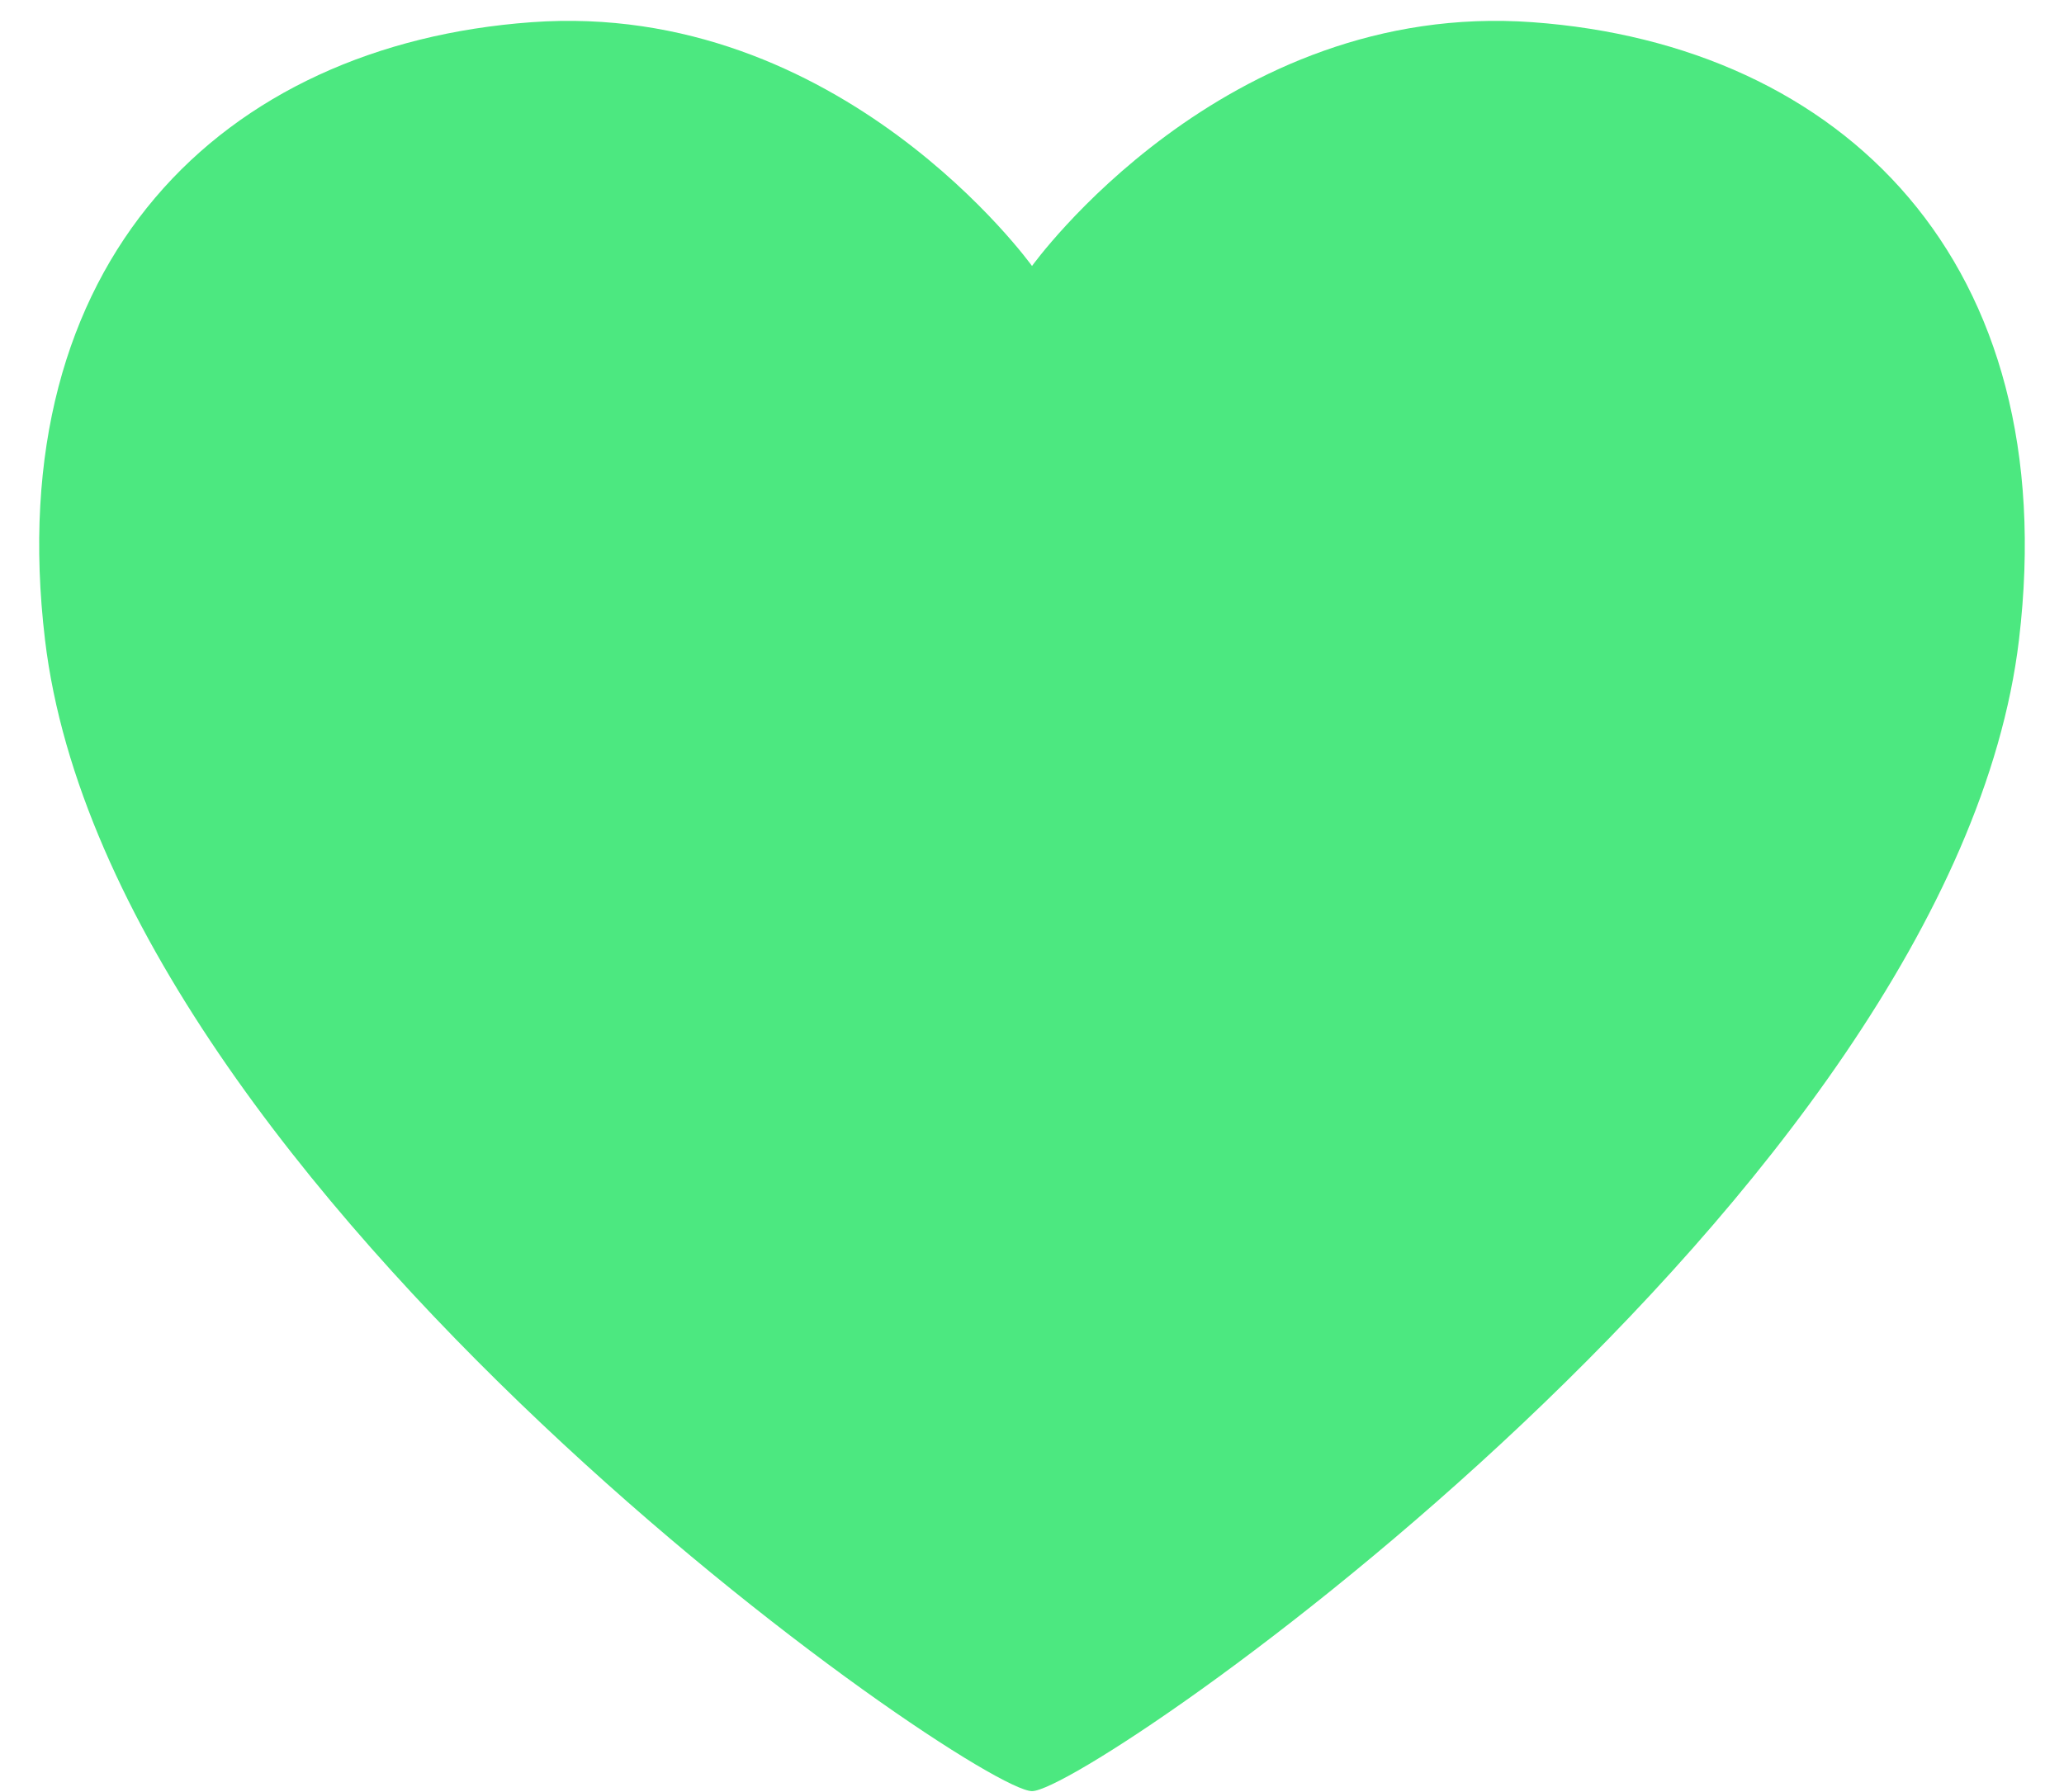 <?xml version="1.0" encoding="UTF-8" standalone="no"?><svg xmlns="http://www.w3.org/2000/svg" xmlns:xlink="http://www.w3.org/1999/xlink" fill="#000000" height="210.8" preserveAspectRatio="xMidYMid meet" version="1" viewBox="91.2 106.0 242.8 210.8" width="242.8" zoomAndPan="magnify"><g id="change1_1"><path d="M 271.477 108.613 C 235.055 105.969 212.602 137.297 212.602 137.297 C 212.602 137.297 190.145 105.969 153.727 108.613 C 117.309 111.258 91.184 136.789 96.496 181.289 C 104.289 246.551 205.715 316.746 212.602 316.746 C 219.484 316.746 320.914 246.551 328.703 181.289 C 334.016 136.789 307.895 111.258 271.477 108.613" fill="#4ce880"/></g></svg>